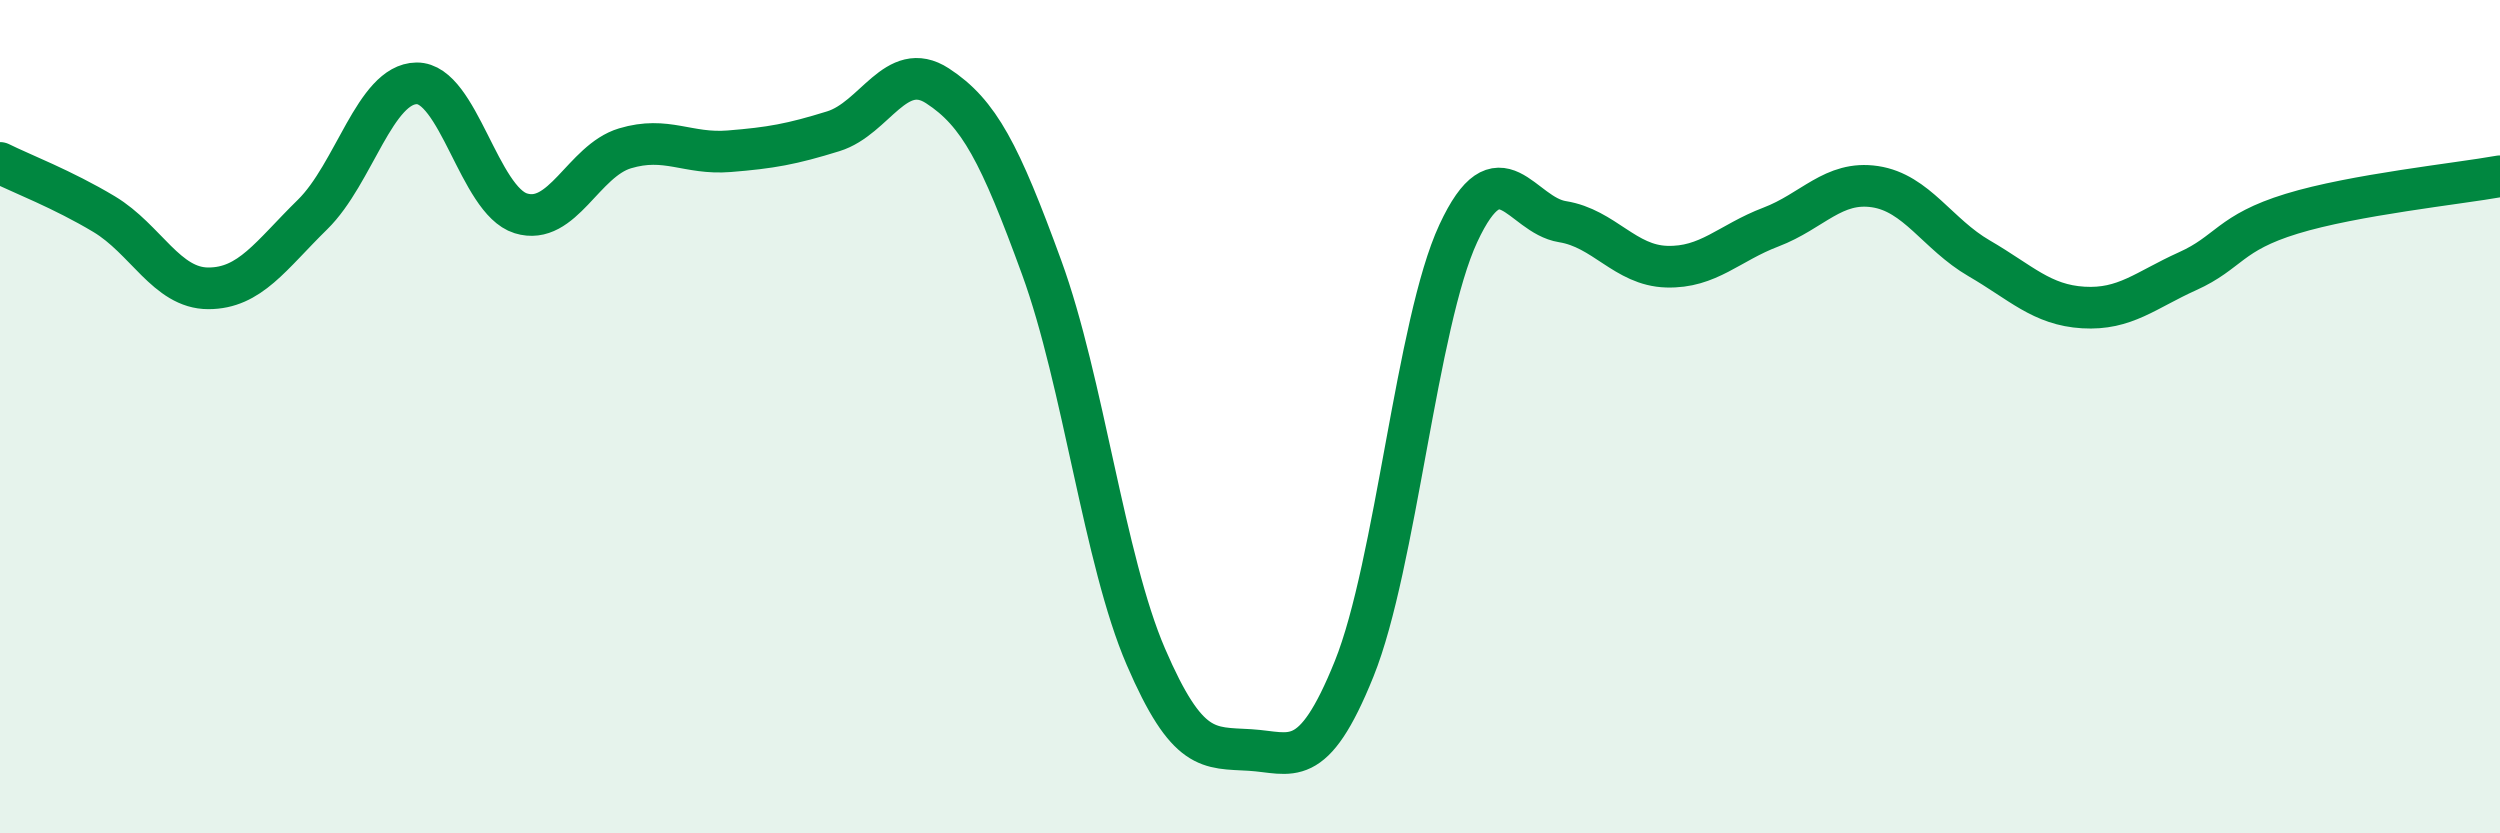 
    <svg width="60" height="20" viewBox="0 0 60 20" xmlns="http://www.w3.org/2000/svg">
      <path
        d="M 0,3.91 C 0.5,4.16 1.5,4.54 2.5,5.14 C 3.5,5.74 4,6.92 5,6.92 C 6,6.92 6.5,6.13 7.5,5.15 C 8.5,4.17 9,2.01 10,2 C 11,1.99 11.5,4.81 12.5,5.12 C 13.5,5.43 14,3.86 15,3.56 C 16,3.26 16.5,3.71 17.5,3.63 C 18.5,3.55 19,3.46 20,3.15 C 21,2.84 21.5,1.41 22.5,2.06 C 23.5,2.71 24,3.68 25,6.42 C 26,9.16 26.5,13.44 27.5,15.76 C 28.5,18.08 29,17.94 30,18 C 31,18.06 31.5,18.53 32.5,16.05 C 33.5,13.57 34,7.75 35,5.6 C 36,3.45 36.5,5.16 37.5,5.32 C 38.5,5.48 39,6.37 40,6.4 C 41,6.43 41.5,5.83 42.5,5.45 C 43.5,5.07 44,4.33 45,4.48 C 46,4.63 46.5,5.62 47.5,6.2 C 48.5,6.78 49,7.32 50,7.38 C 51,7.44 51.5,6.96 52.5,6.51 C 53.5,6.06 53.5,5.59 55,5.13 C 56.5,4.67 59,4.41 60,4.23L60 20L0 20Z"
        fill="#008740"
        opacity="0.1"
        stroke-linecap="round"
        stroke-linejoin="round"
      />
      <path
        d="M 0,3.91 C 0.5,4.16 1.5,4.54 2.5,5.14 C 3.5,5.74 4,6.92 5,6.92 C 6,6.92 6.5,6.13 7.5,5.15 C 8.5,4.17 9,2.01 10,2 C 11,1.99 11.5,4.81 12.5,5.12 C 13.5,5.43 14,3.86 15,3.56 C 16,3.26 16.5,3.71 17.5,3.63 C 18.5,3.55 19,3.46 20,3.15 C 21,2.84 21.5,1.41 22.5,2.06 C 23.5,2.71 24,3.68 25,6.42 C 26,9.16 26.5,13.44 27.5,15.76 C 28.5,18.08 29,17.94 30,18 C 31,18.06 31.5,18.53 32.5,16.05 C 33.5,13.57 34,7.75 35,5.6 C 36,3.45 36.5,5.16 37.5,5.32 C 38.5,5.48 39,6.37 40,6.4 C 41,6.43 41.5,5.83 42.5,5.45 C 43.5,5.07 44,4.33 45,4.48 C 46,4.63 46.5,5.62 47.5,6.2 C 48.5,6.78 49,7.32 50,7.38 C 51,7.44 51.5,6.96 52.5,6.51 C 53.5,6.06 53.5,5.59 55,5.13 C 56.5,4.67 59,4.41 60,4.23"
        stroke="#008740"
        stroke-width="1"
        fill="none"
        stroke-linecap="round"
        stroke-linejoin="round"
      />
    </svg>
  